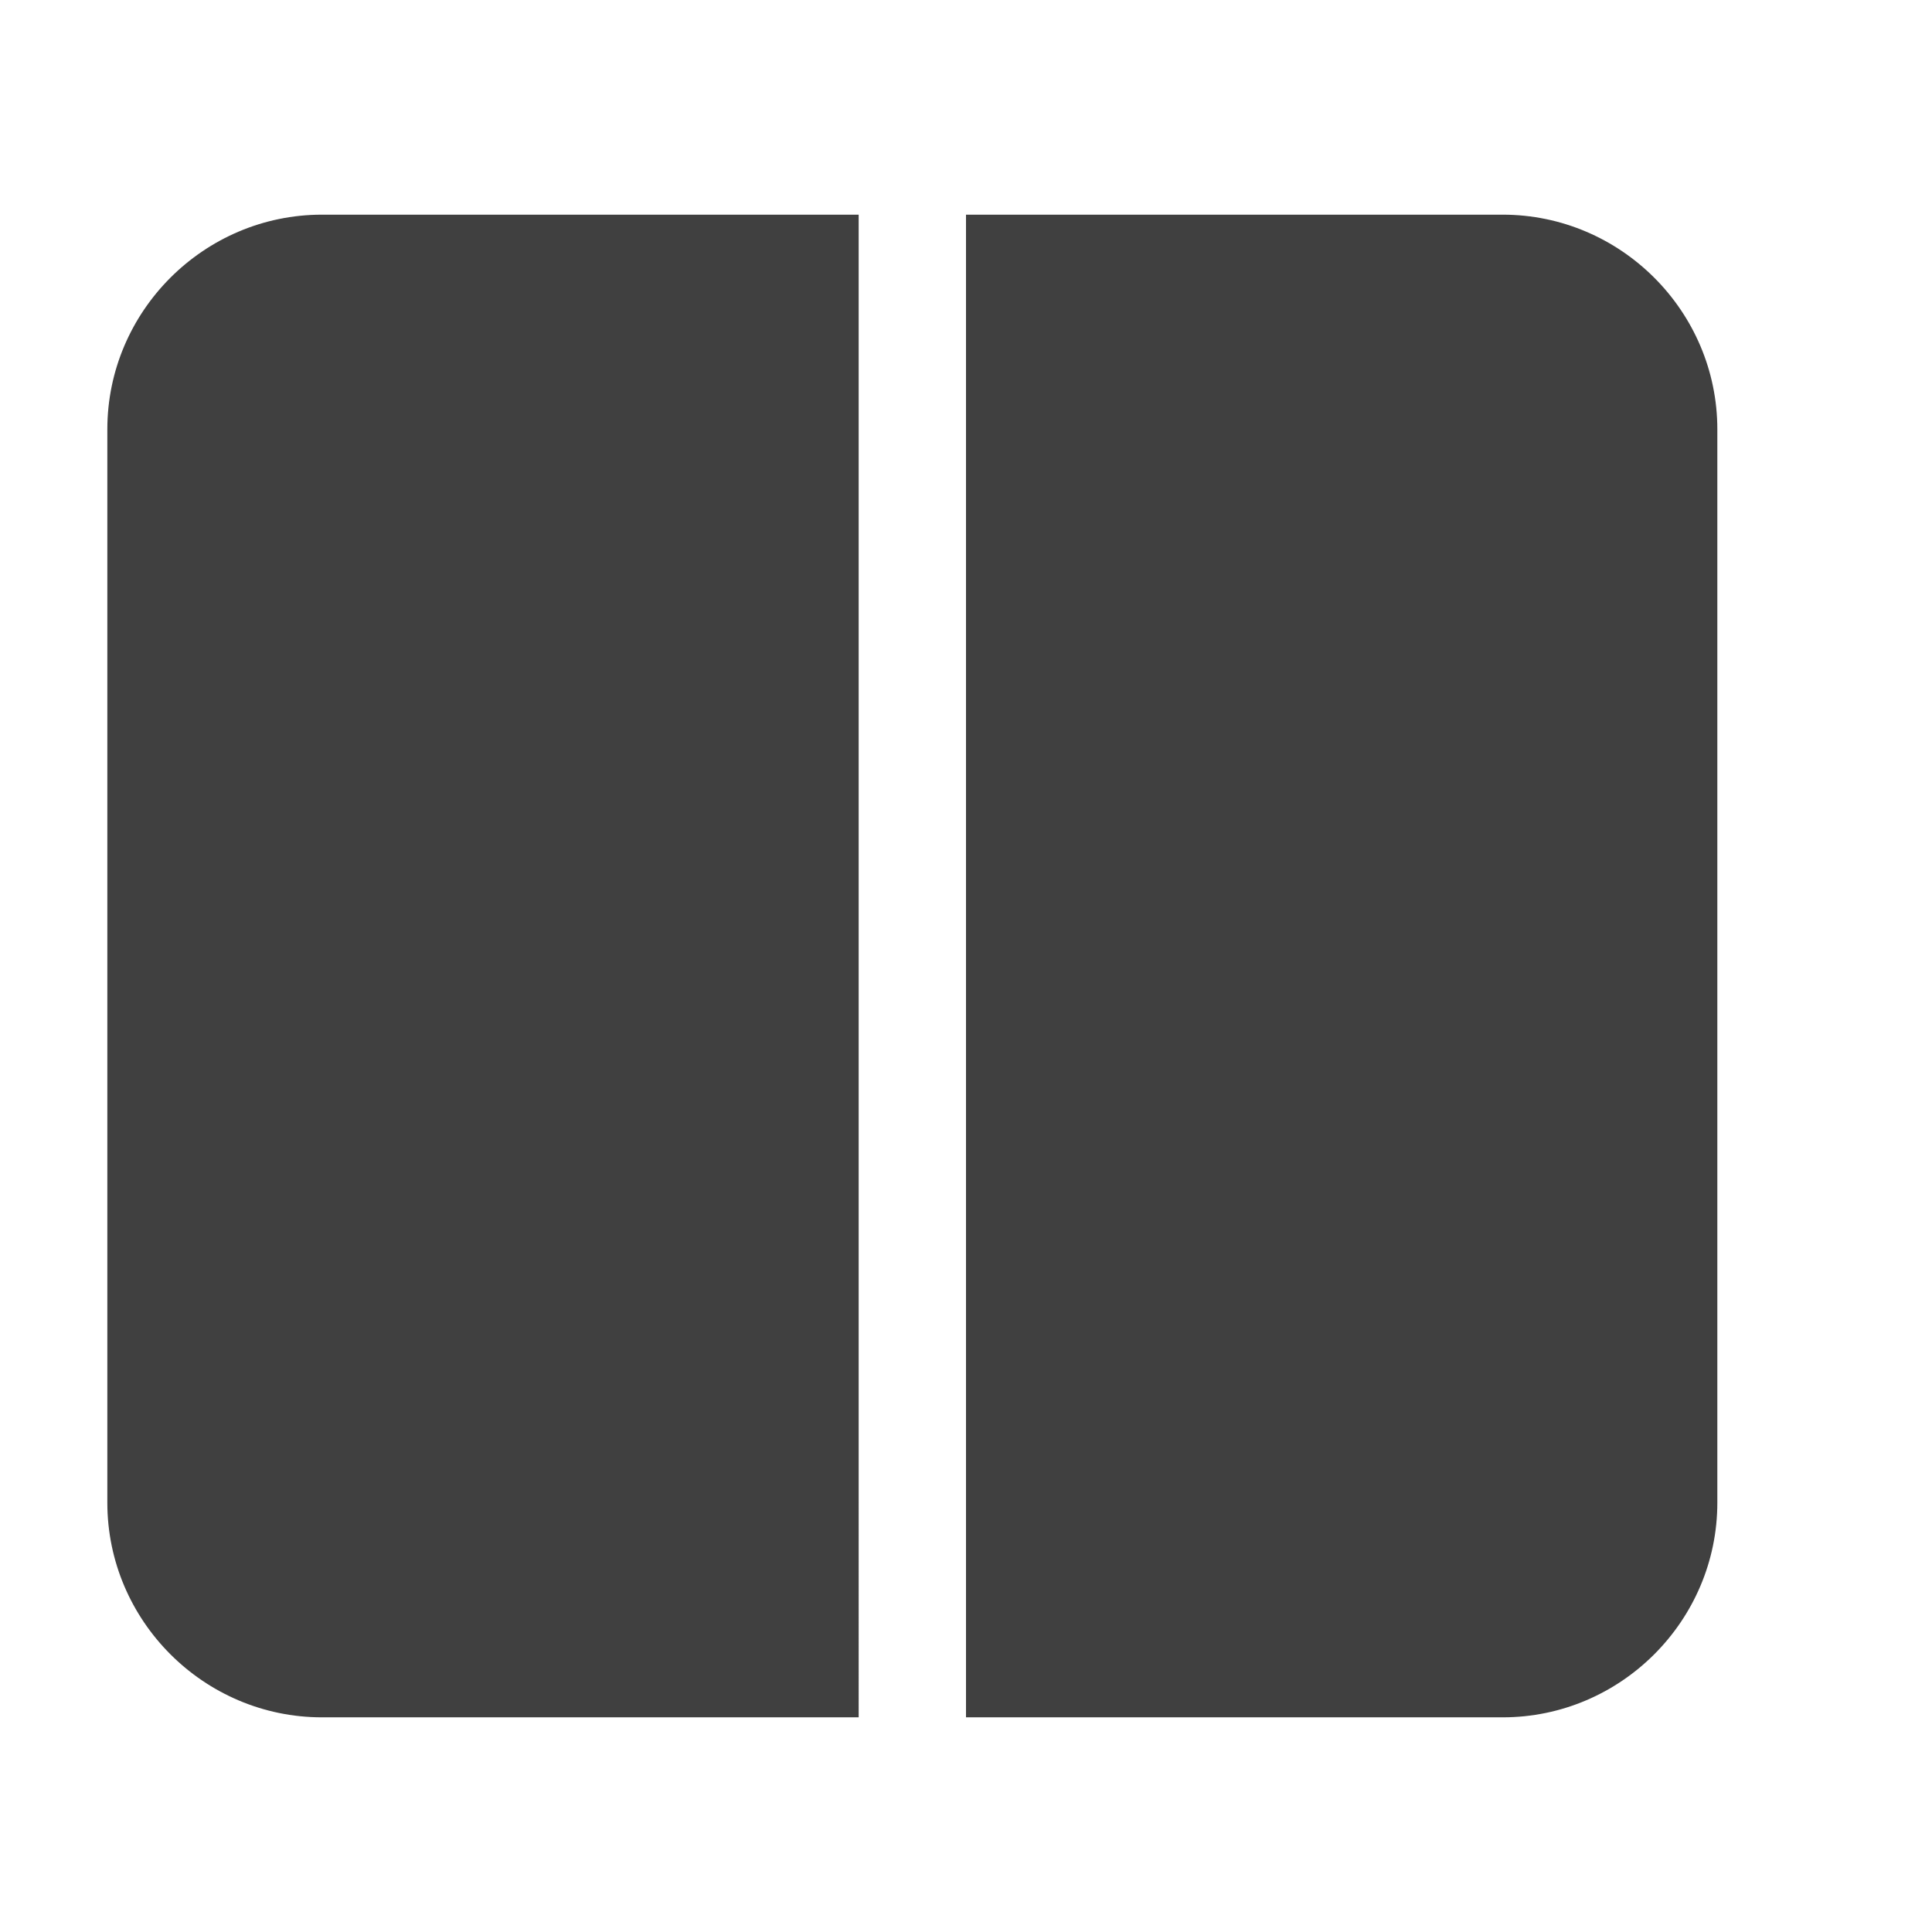 <?xml version="1.0" encoding="UTF-8"?><svg id="Layer_1" xmlns="http://www.w3.org/2000/svg" viewBox="0 0 18 18"><defs><style>.cls-1{fill:#404040;}</style></defs><path class="cls-1" d="M3,2c-1.1,0-2,.9-2,2V14c0,1.1,.9,2,2,2h5V2H3Z"/><path class="cls-1" d="M14,2h-5v14h5c1.1,0,2-.9,2-2V4c0-1.1-.9-2-2-2Z"/></svg>